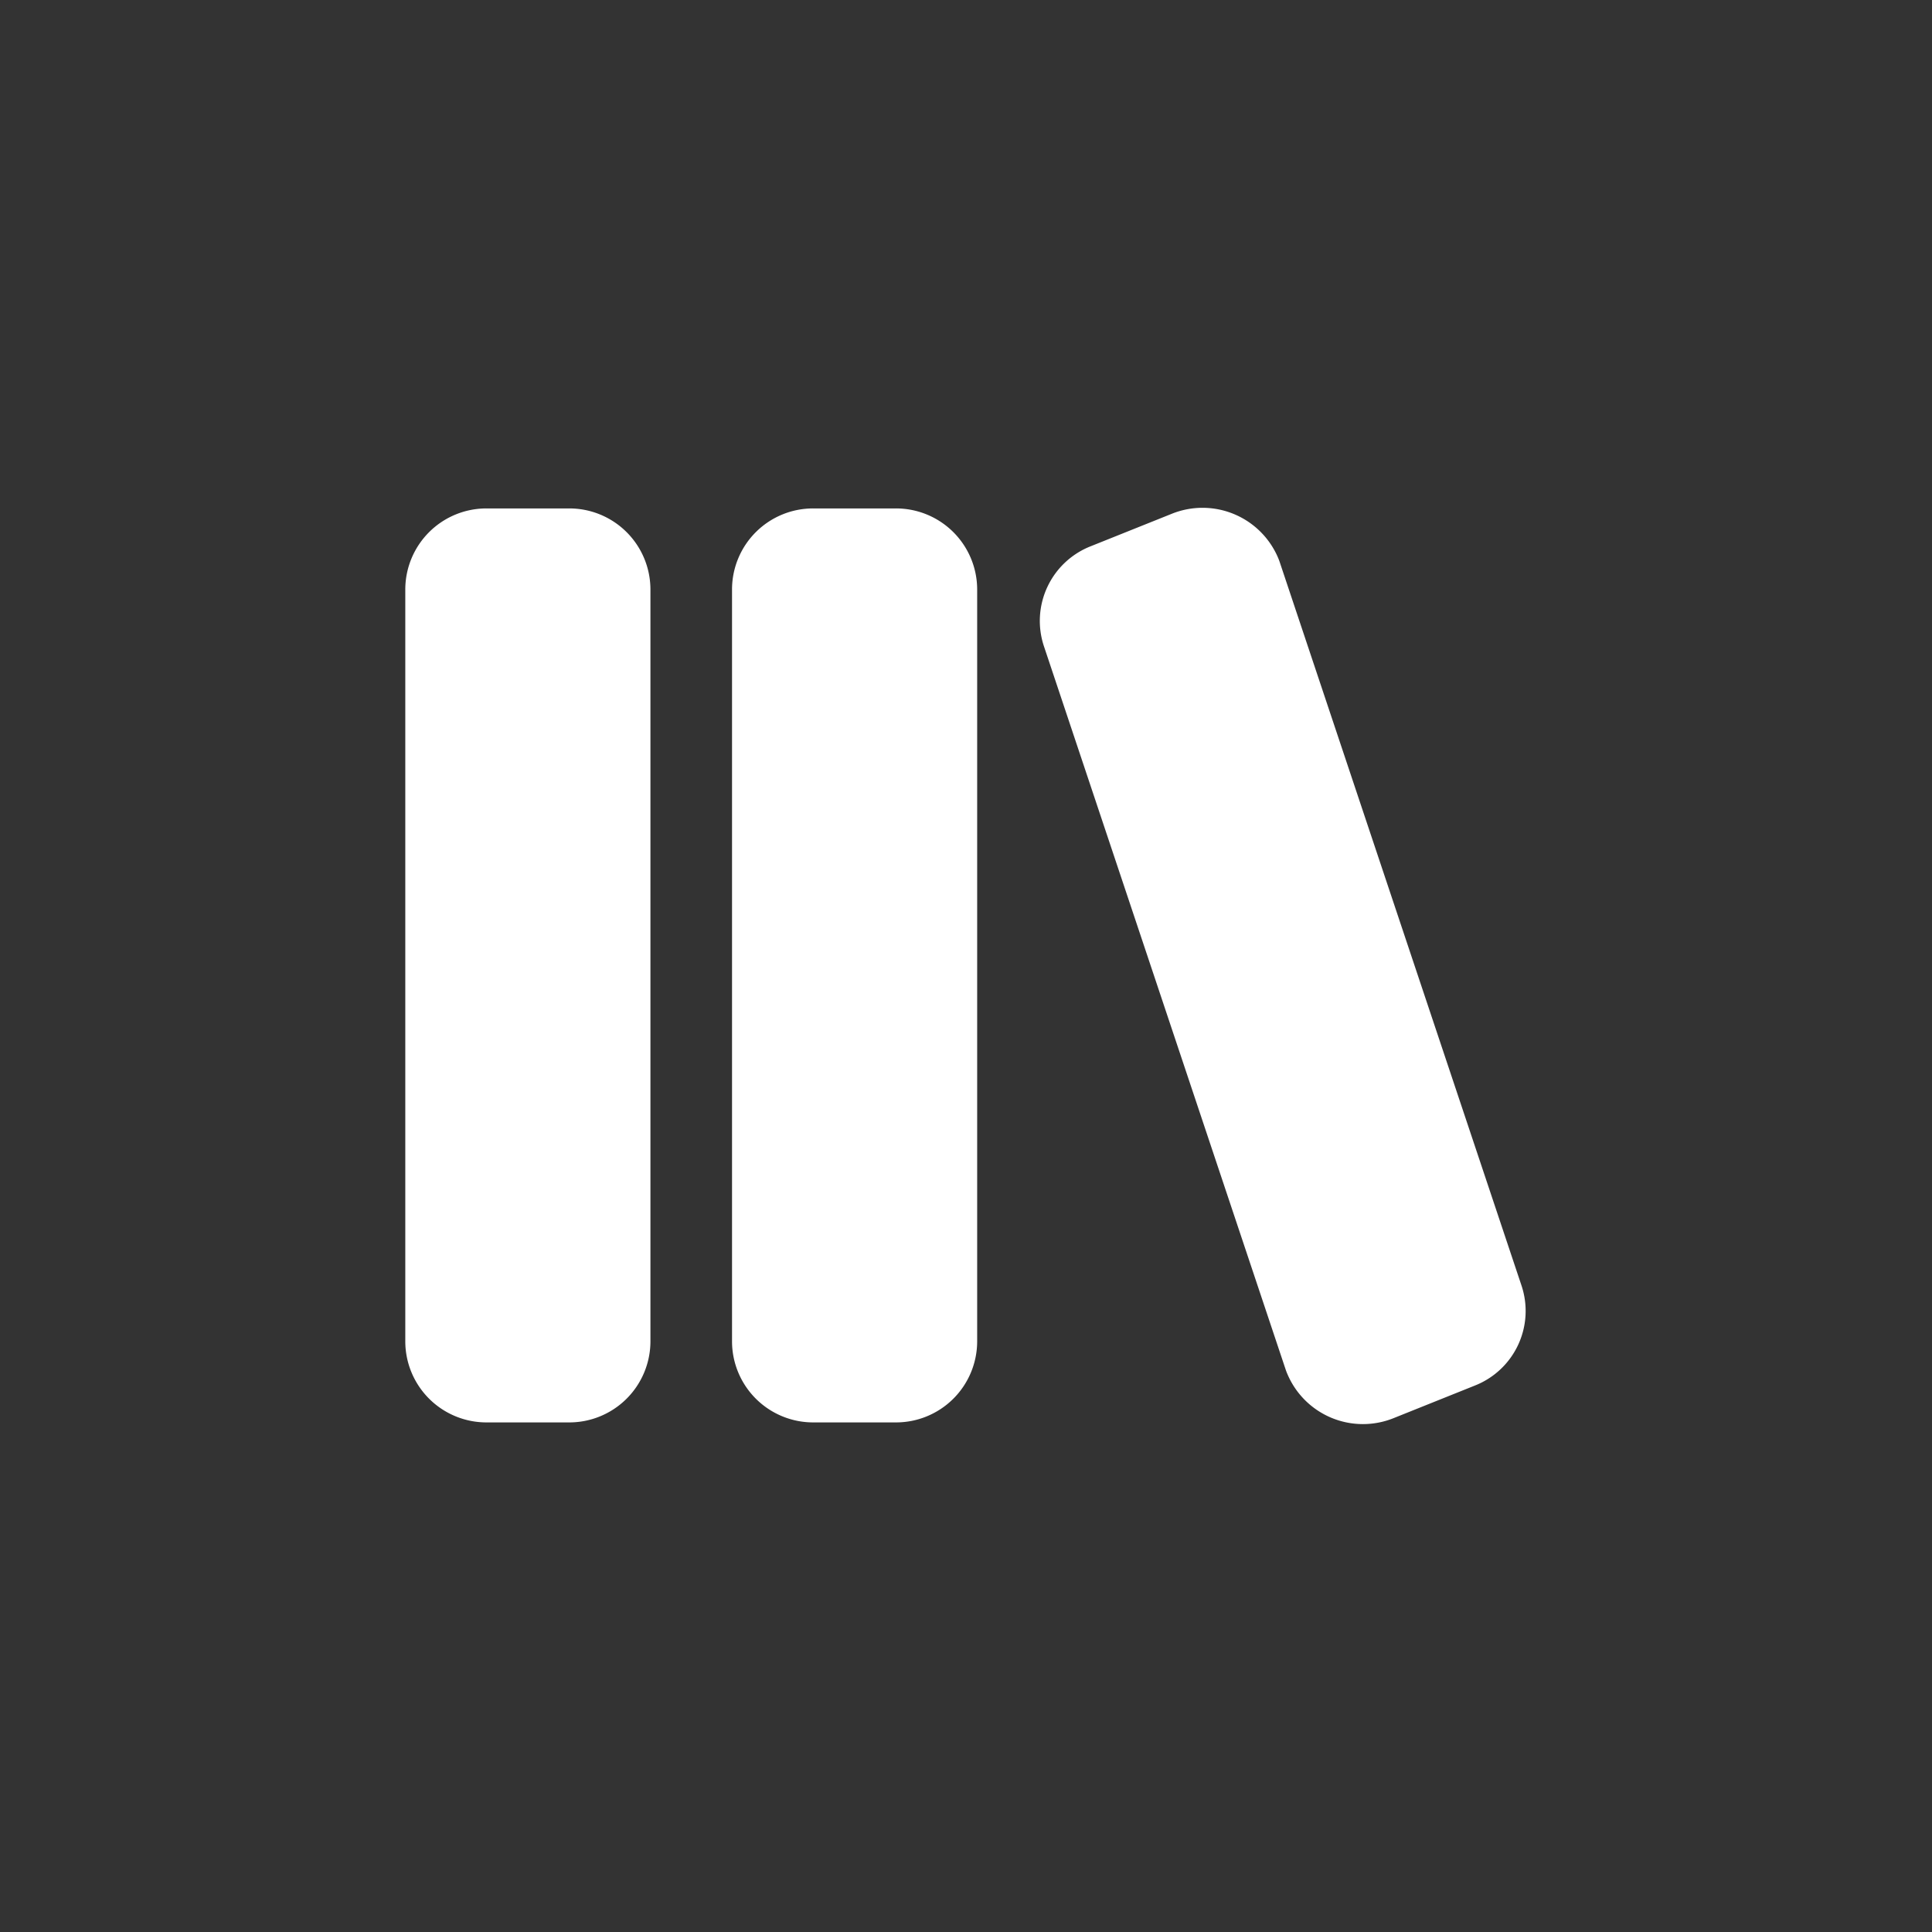 <svg xmlns="http://www.w3.org/2000/svg" width="68" height="68" viewBox="0 0 68 68">
  <rect x="0" y="0" width="68" height="68" fill="#333333" stroke="none"/>
  <defs>
    <style>
      .cls-1 {
        fill: #fff;
        fill-rule: evenodd;
      }
    </style>
  </defs>
  <path id="形状_511" data-name="形状 511" class="cls-1" d="M604.717,937.556l2.851-1.142a2.89,2.89,0,0,1,3.749,1.556c0.025,0.06.048,0.121,0.067,0.182l8.5,25.434a2.821,2.821,0,0,1-1.647,3.511l-2.853,1.144a2.887,2.887,0,0,1-3.746-1.557c-0.026-.059-0.048-0.12-0.068-0.181l-8.5-25.434A2.823,2.823,0,0,1,604.717,937.556Zm-9.747-1.332h2.876a2.856,2.856,0,0,1,2.876,2.834v26.5a2.856,2.856,0,0,1-2.876,2.835H594.97a2.856,2.856,0,0,1-2.876-2.835v-26.5A2.854,2.854,0,0,1,594.97,936.224Zm-11.5,0h2.876a2.856,2.856,0,0,1,2.876,2.834v26.5a2.856,2.856,0,0,1-2.876,2.835h-2.876a2.856,2.856,0,0,1-2.876-2.835v-26.5A2.856,2.856,0,0,1,583.465,936.224Z" transform="translate(-566.329 -918.329)"/>
</svg>
